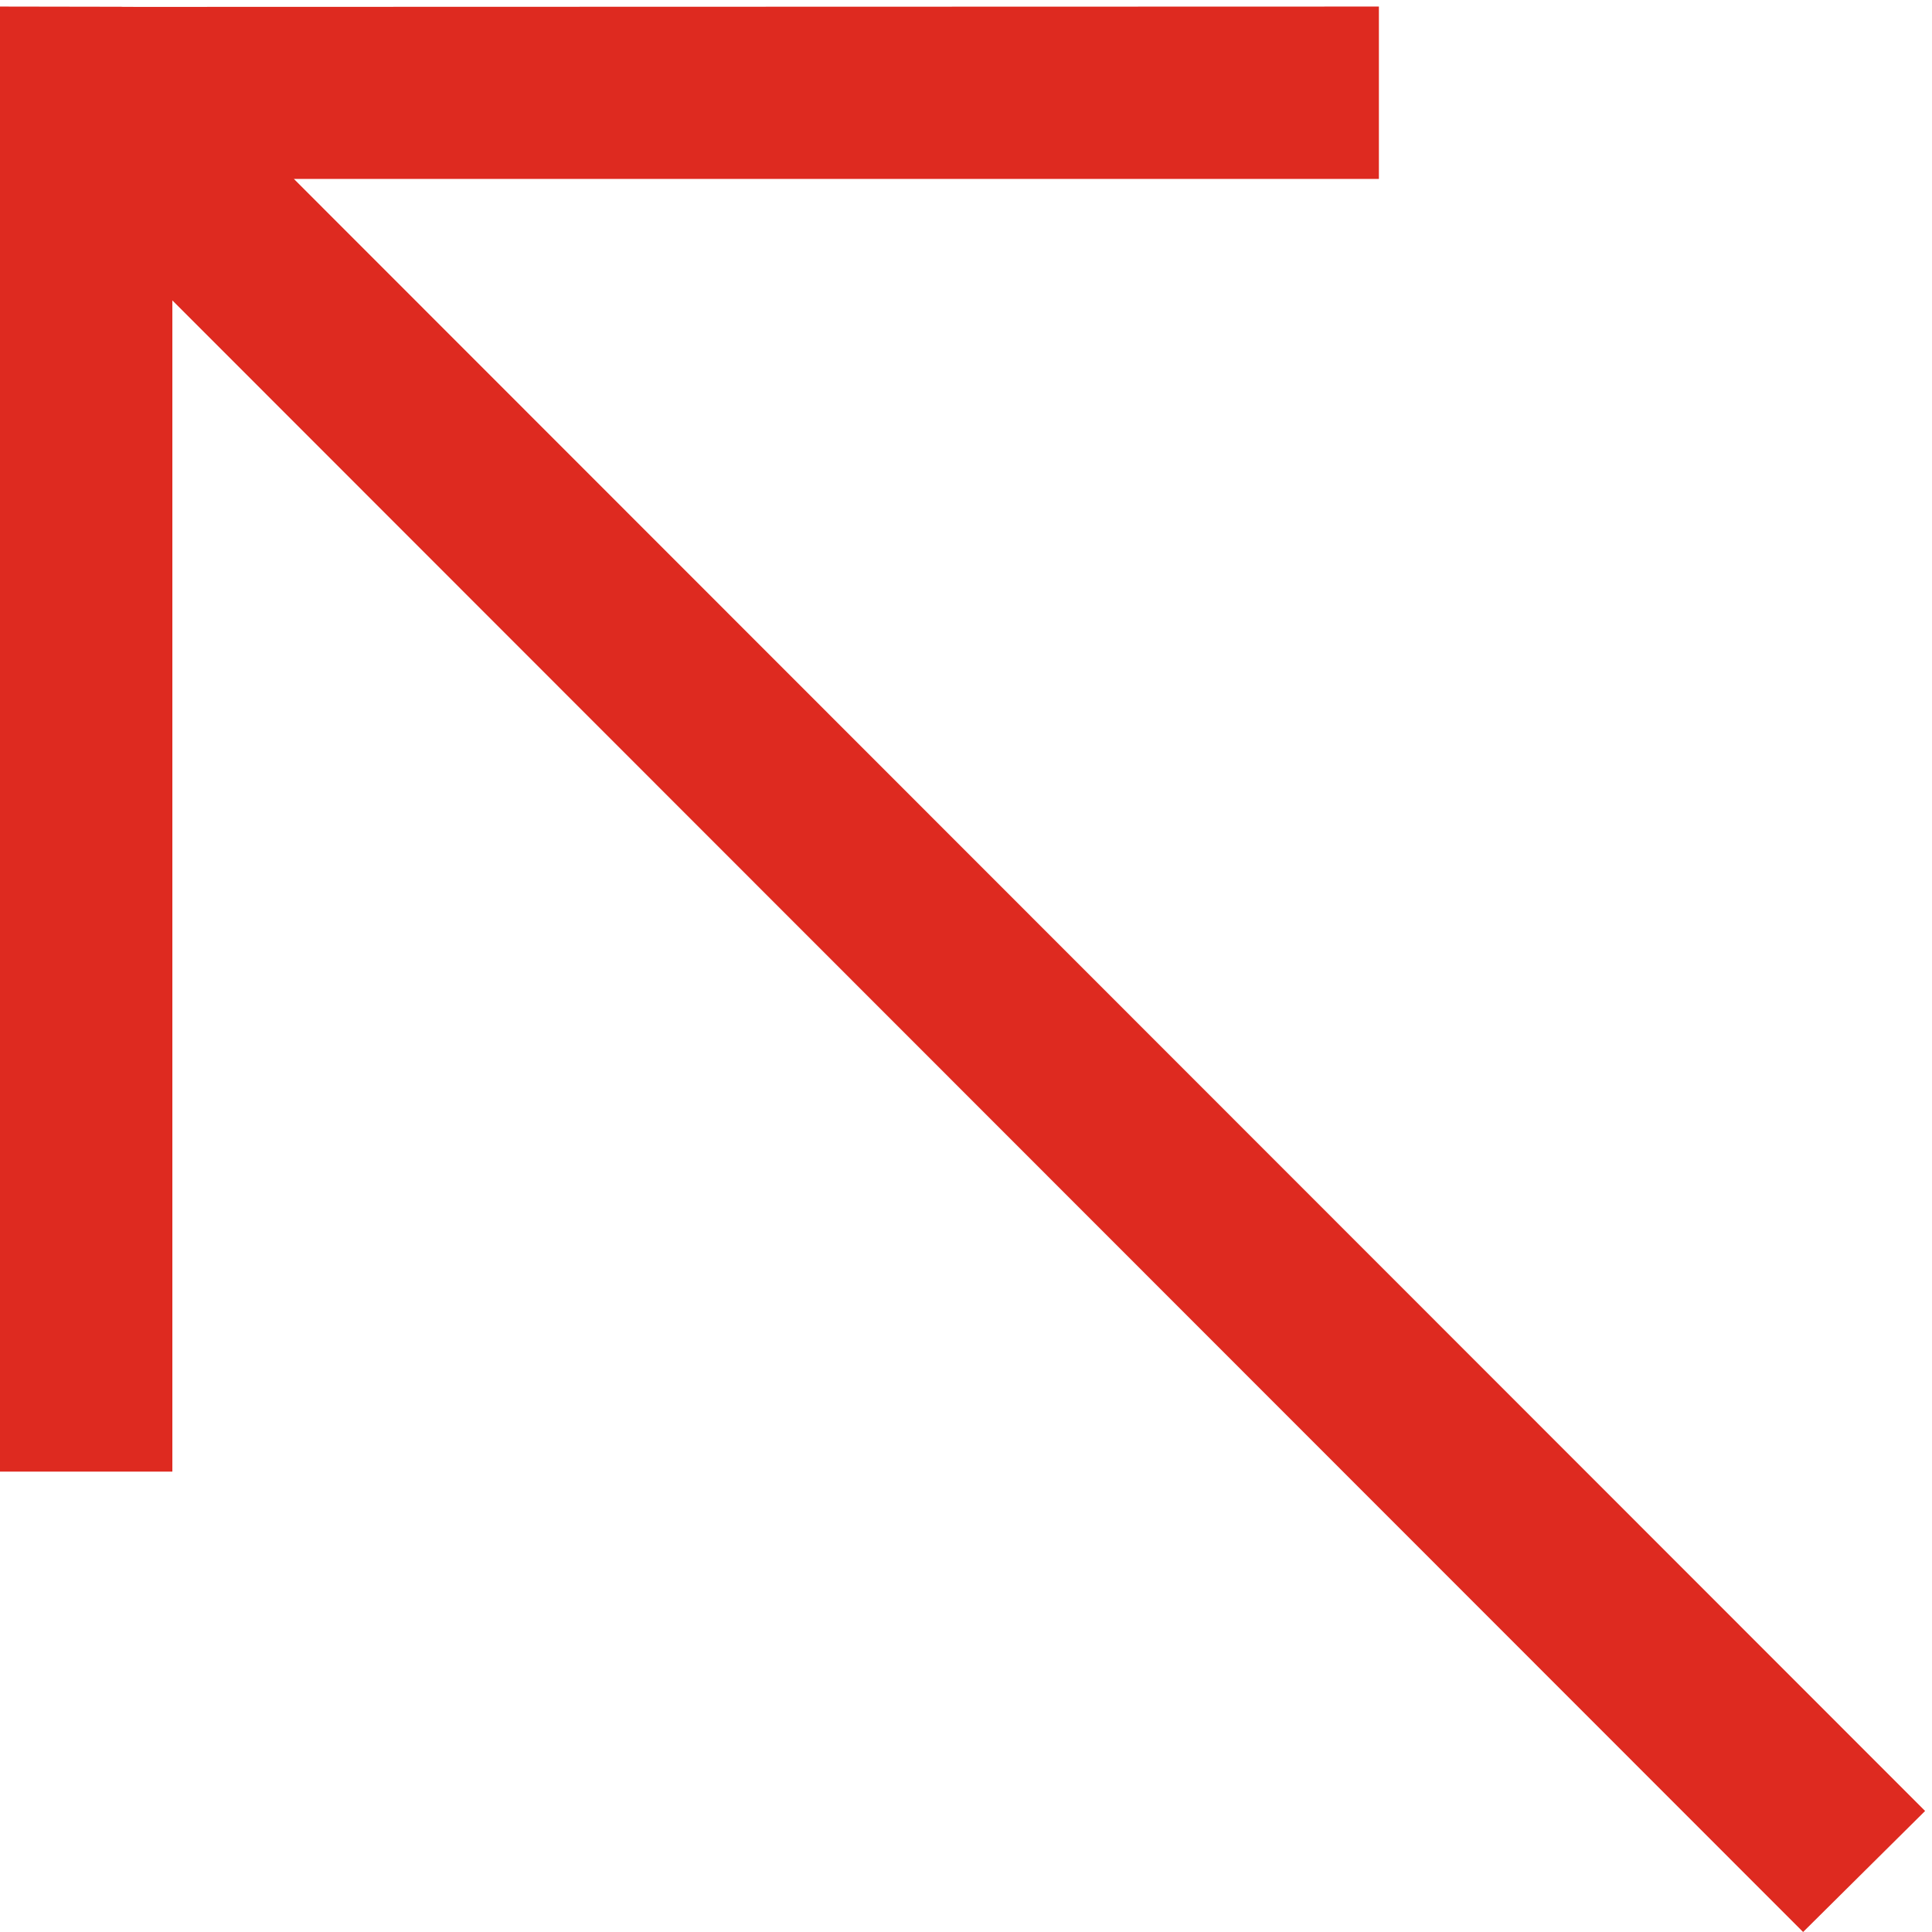 <?xml version="1.0" encoding="UTF-8"?> <svg xmlns="http://www.w3.org/2000/svg" width="56" height="56" viewBox="0 0 56 56" fill="none"> <path d="M0 0.19V42.655H4.996V8.707L52.264 56L55.8 52.492L8.518 5.186H39.968V0.19L3.6 0.2C1.8 0.2 7.2 0.2 0 0.19Z" fill="#DE2A20"></path> </svg> 